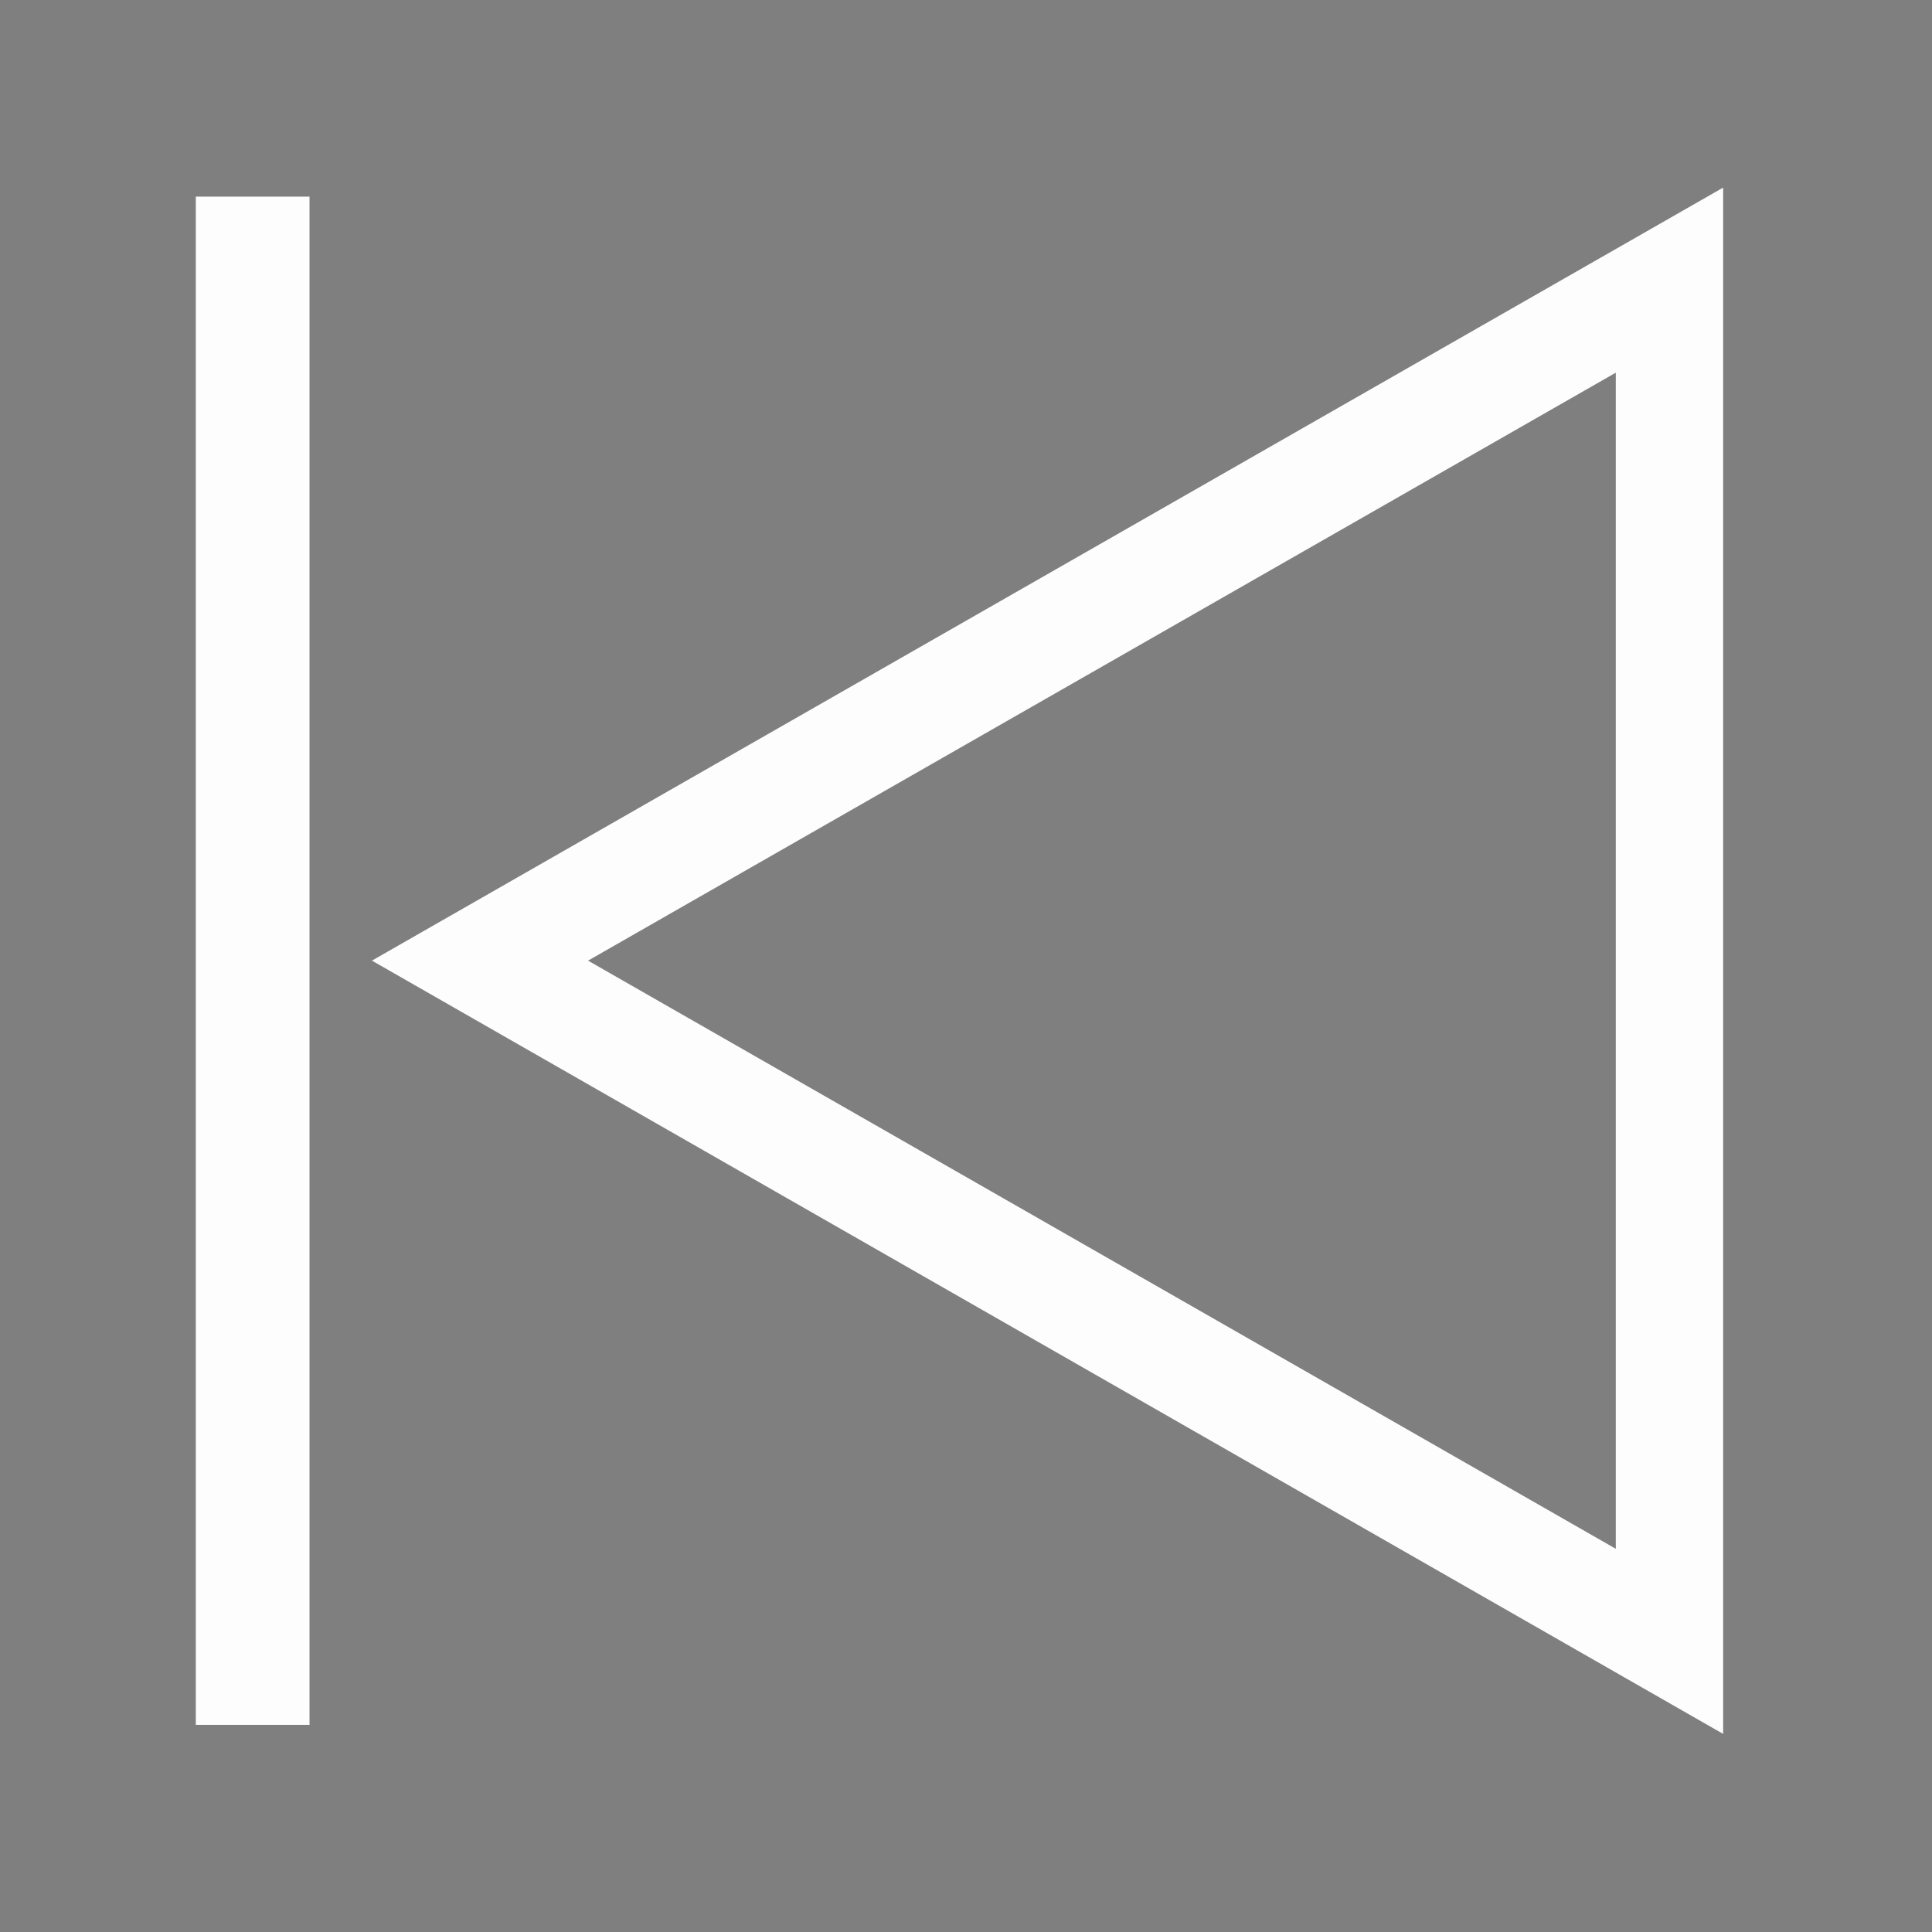 <?xml version="1.0" encoding="utf-8"?>
<!-- Generator: Adobe Illustrator 25.2.1, SVG Export Plug-In . SVG Version: 6.00 Build 0)  -->
<svg version="1.1" id="Layer_1" xmlns="http://www.w3.org/2000/svg" xmlns:xlink="http://www.w3.org/1999/xlink" x="0px" y="0px"
	 viewBox="0 0 90 90" style="enable-background:new 0 0 90 90;" xml:space="preserve">
<rect x="0" y="0" width="90" height="90" fill="#808080" stroke="none"/>
<style type="text/css">
	.st0{fill:none;stroke:#FFFFFF;stroke-width:5.298;stroke-miterlimit:10;}
	.st1{fill:none;stroke:#FFFFFF;stroke-width:5;stroke-miterlimit:10;}
	.st2{opacity:0.01;enable-background:new    ;}
</style>
<line class="st0" x1="11.77" y1="9.16" x2="11.77" y2="80.35"/>
<polygon class="st1" points="77.77,13.05 77.77,76.46 22.36,44.75 "/>
<rect class="st2" width="90" height="90"/>
</svg>
